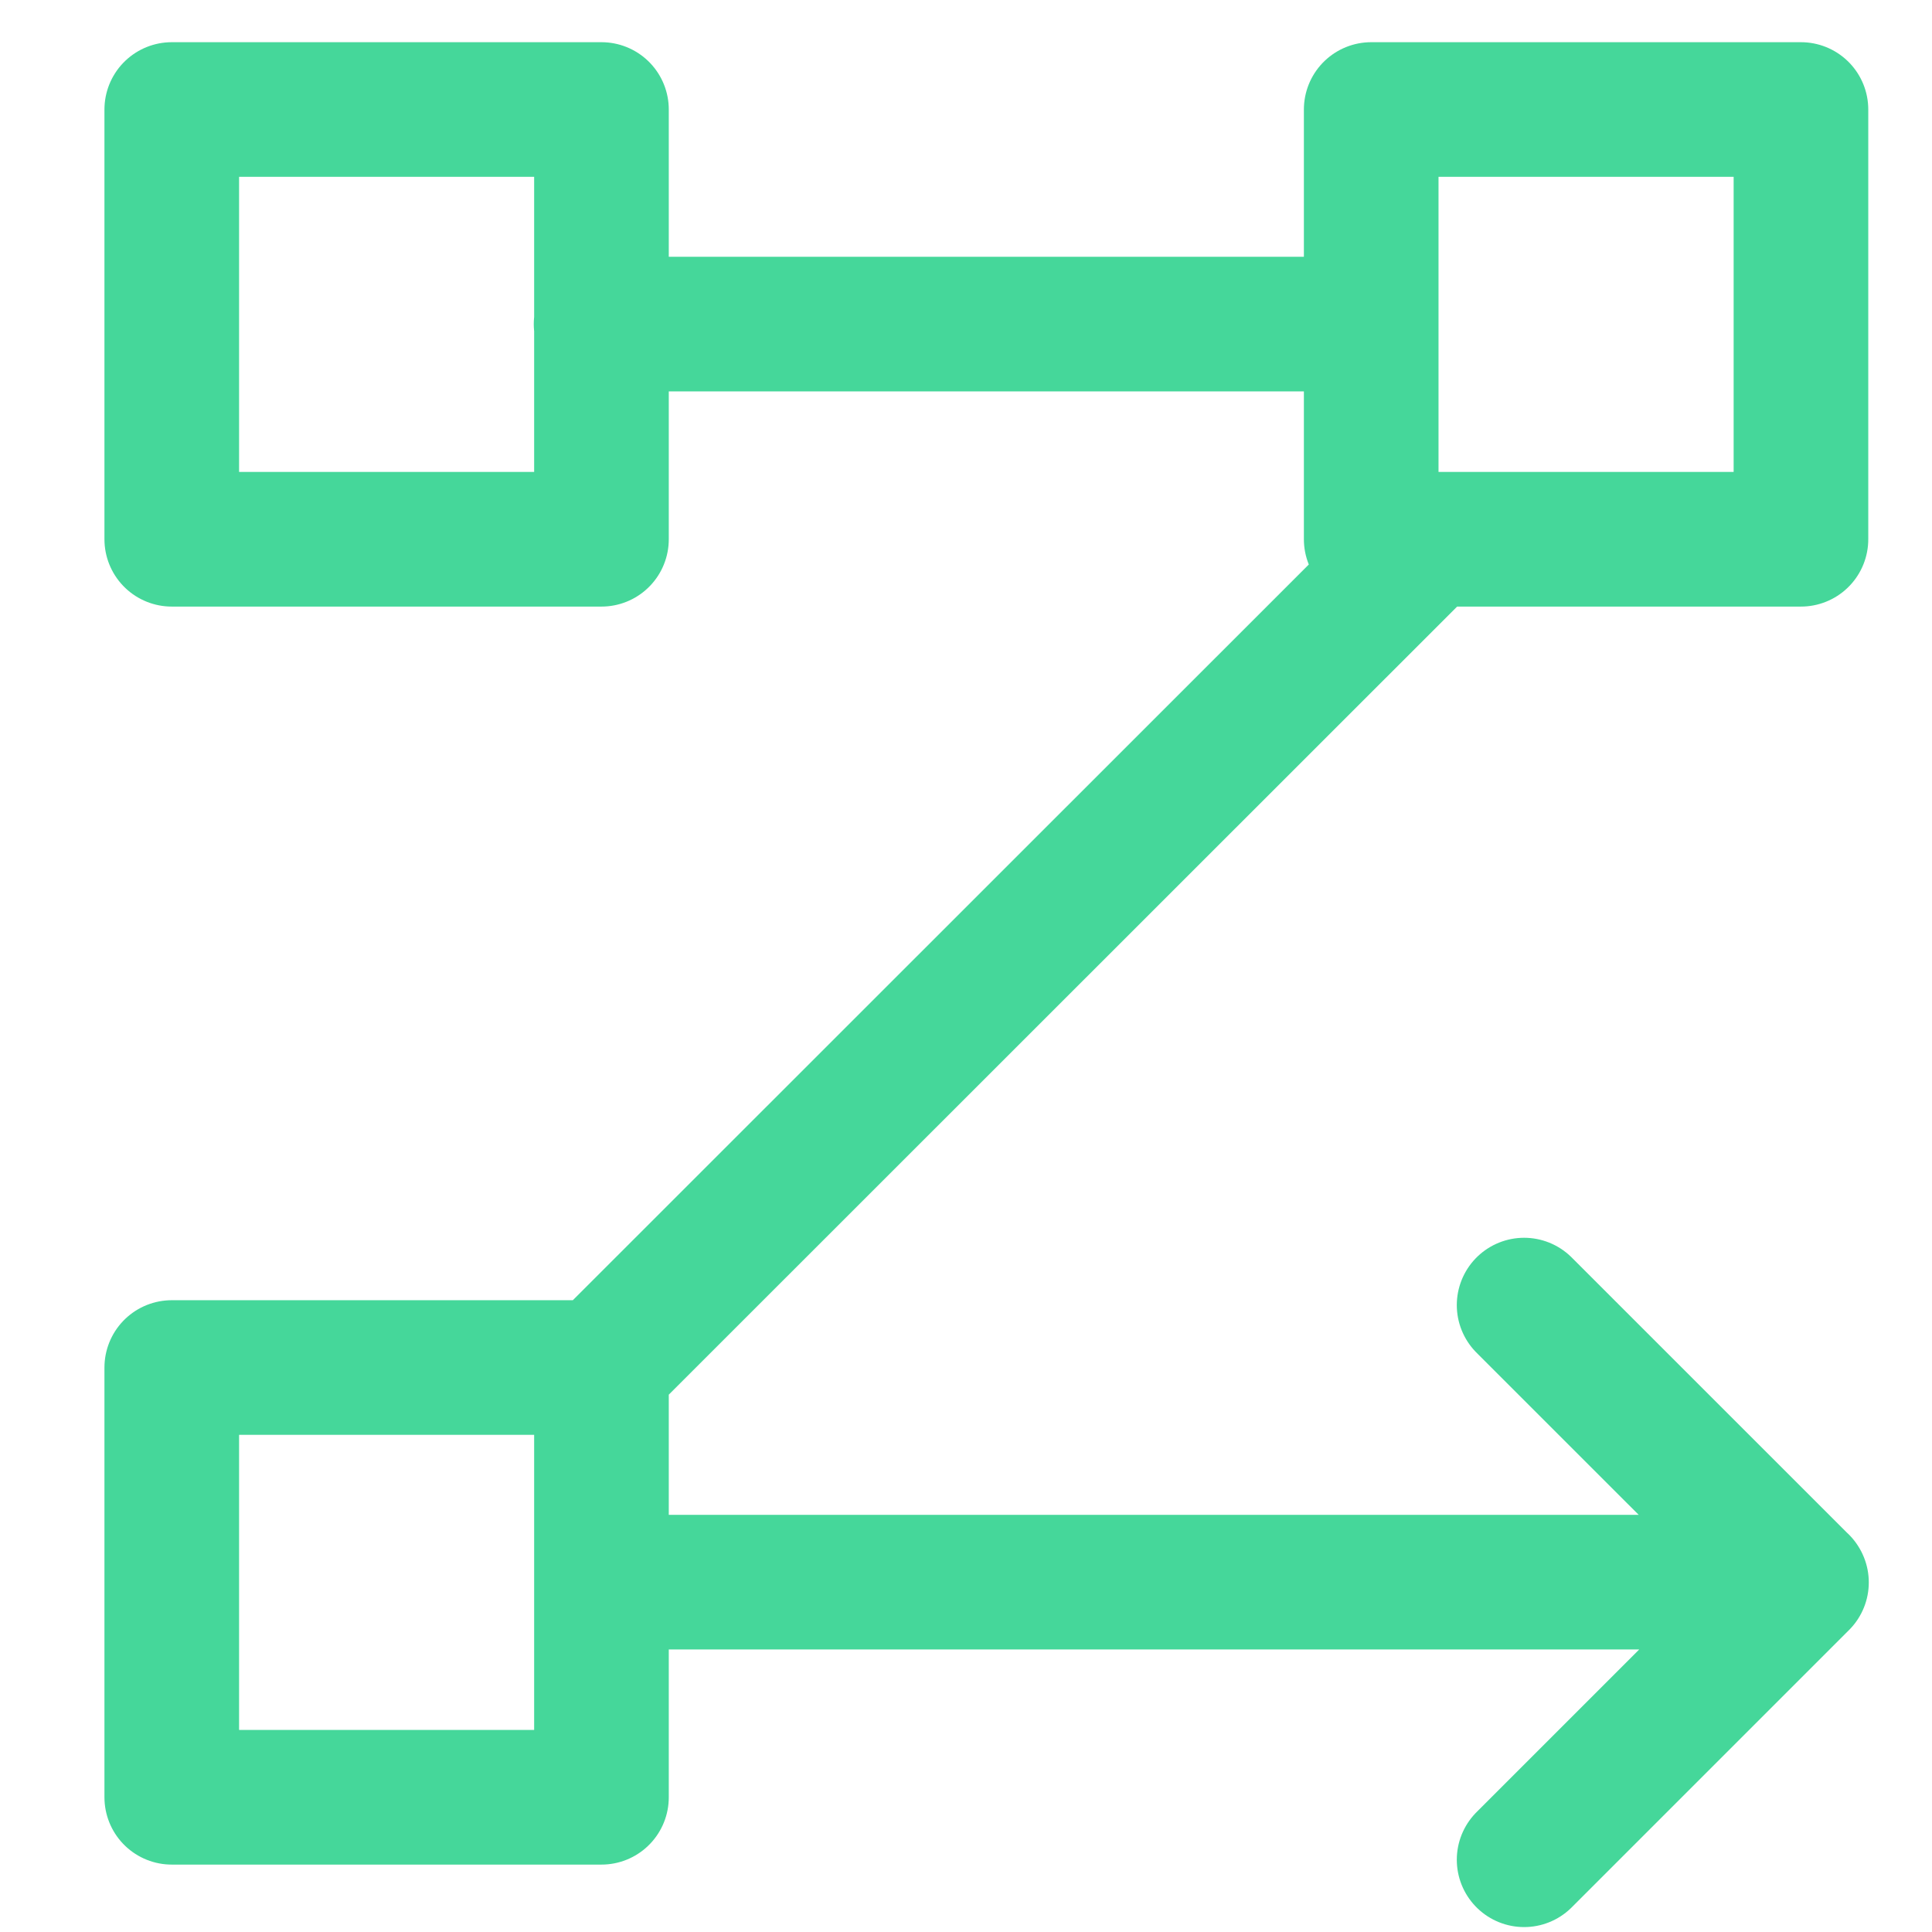 <svg width="41" height="41" viewBox="0 0 41 41" fill="none" xmlns="http://www.w3.org/2000/svg">
<g clip-path="url(#clip0_7812_16654)">
<path d="M32.344 27.696L38.23 33.581L32.344 39.467M38.227 33.576H12.764M29.099 6.878H12.756M30.279 11.496L12.759 29.01M3.645 2.324H12.764V11.444H3.645V2.324ZM3.645 29.021H12.764V38.141H3.645V29.021ZM29.099 2.324H38.219V11.444H29.099V2.324Z" stroke="#45D79A" stroke-width="2.857" stroke-linecap="round" stroke-linejoin="round"/>
</g>
<defs>
<clipPath id="clip0_7812_16654">
<rect width="40" height="40" fill="white" transform="translate(0.938 0.895)"/>
</clipPath>
</defs>
</svg>

